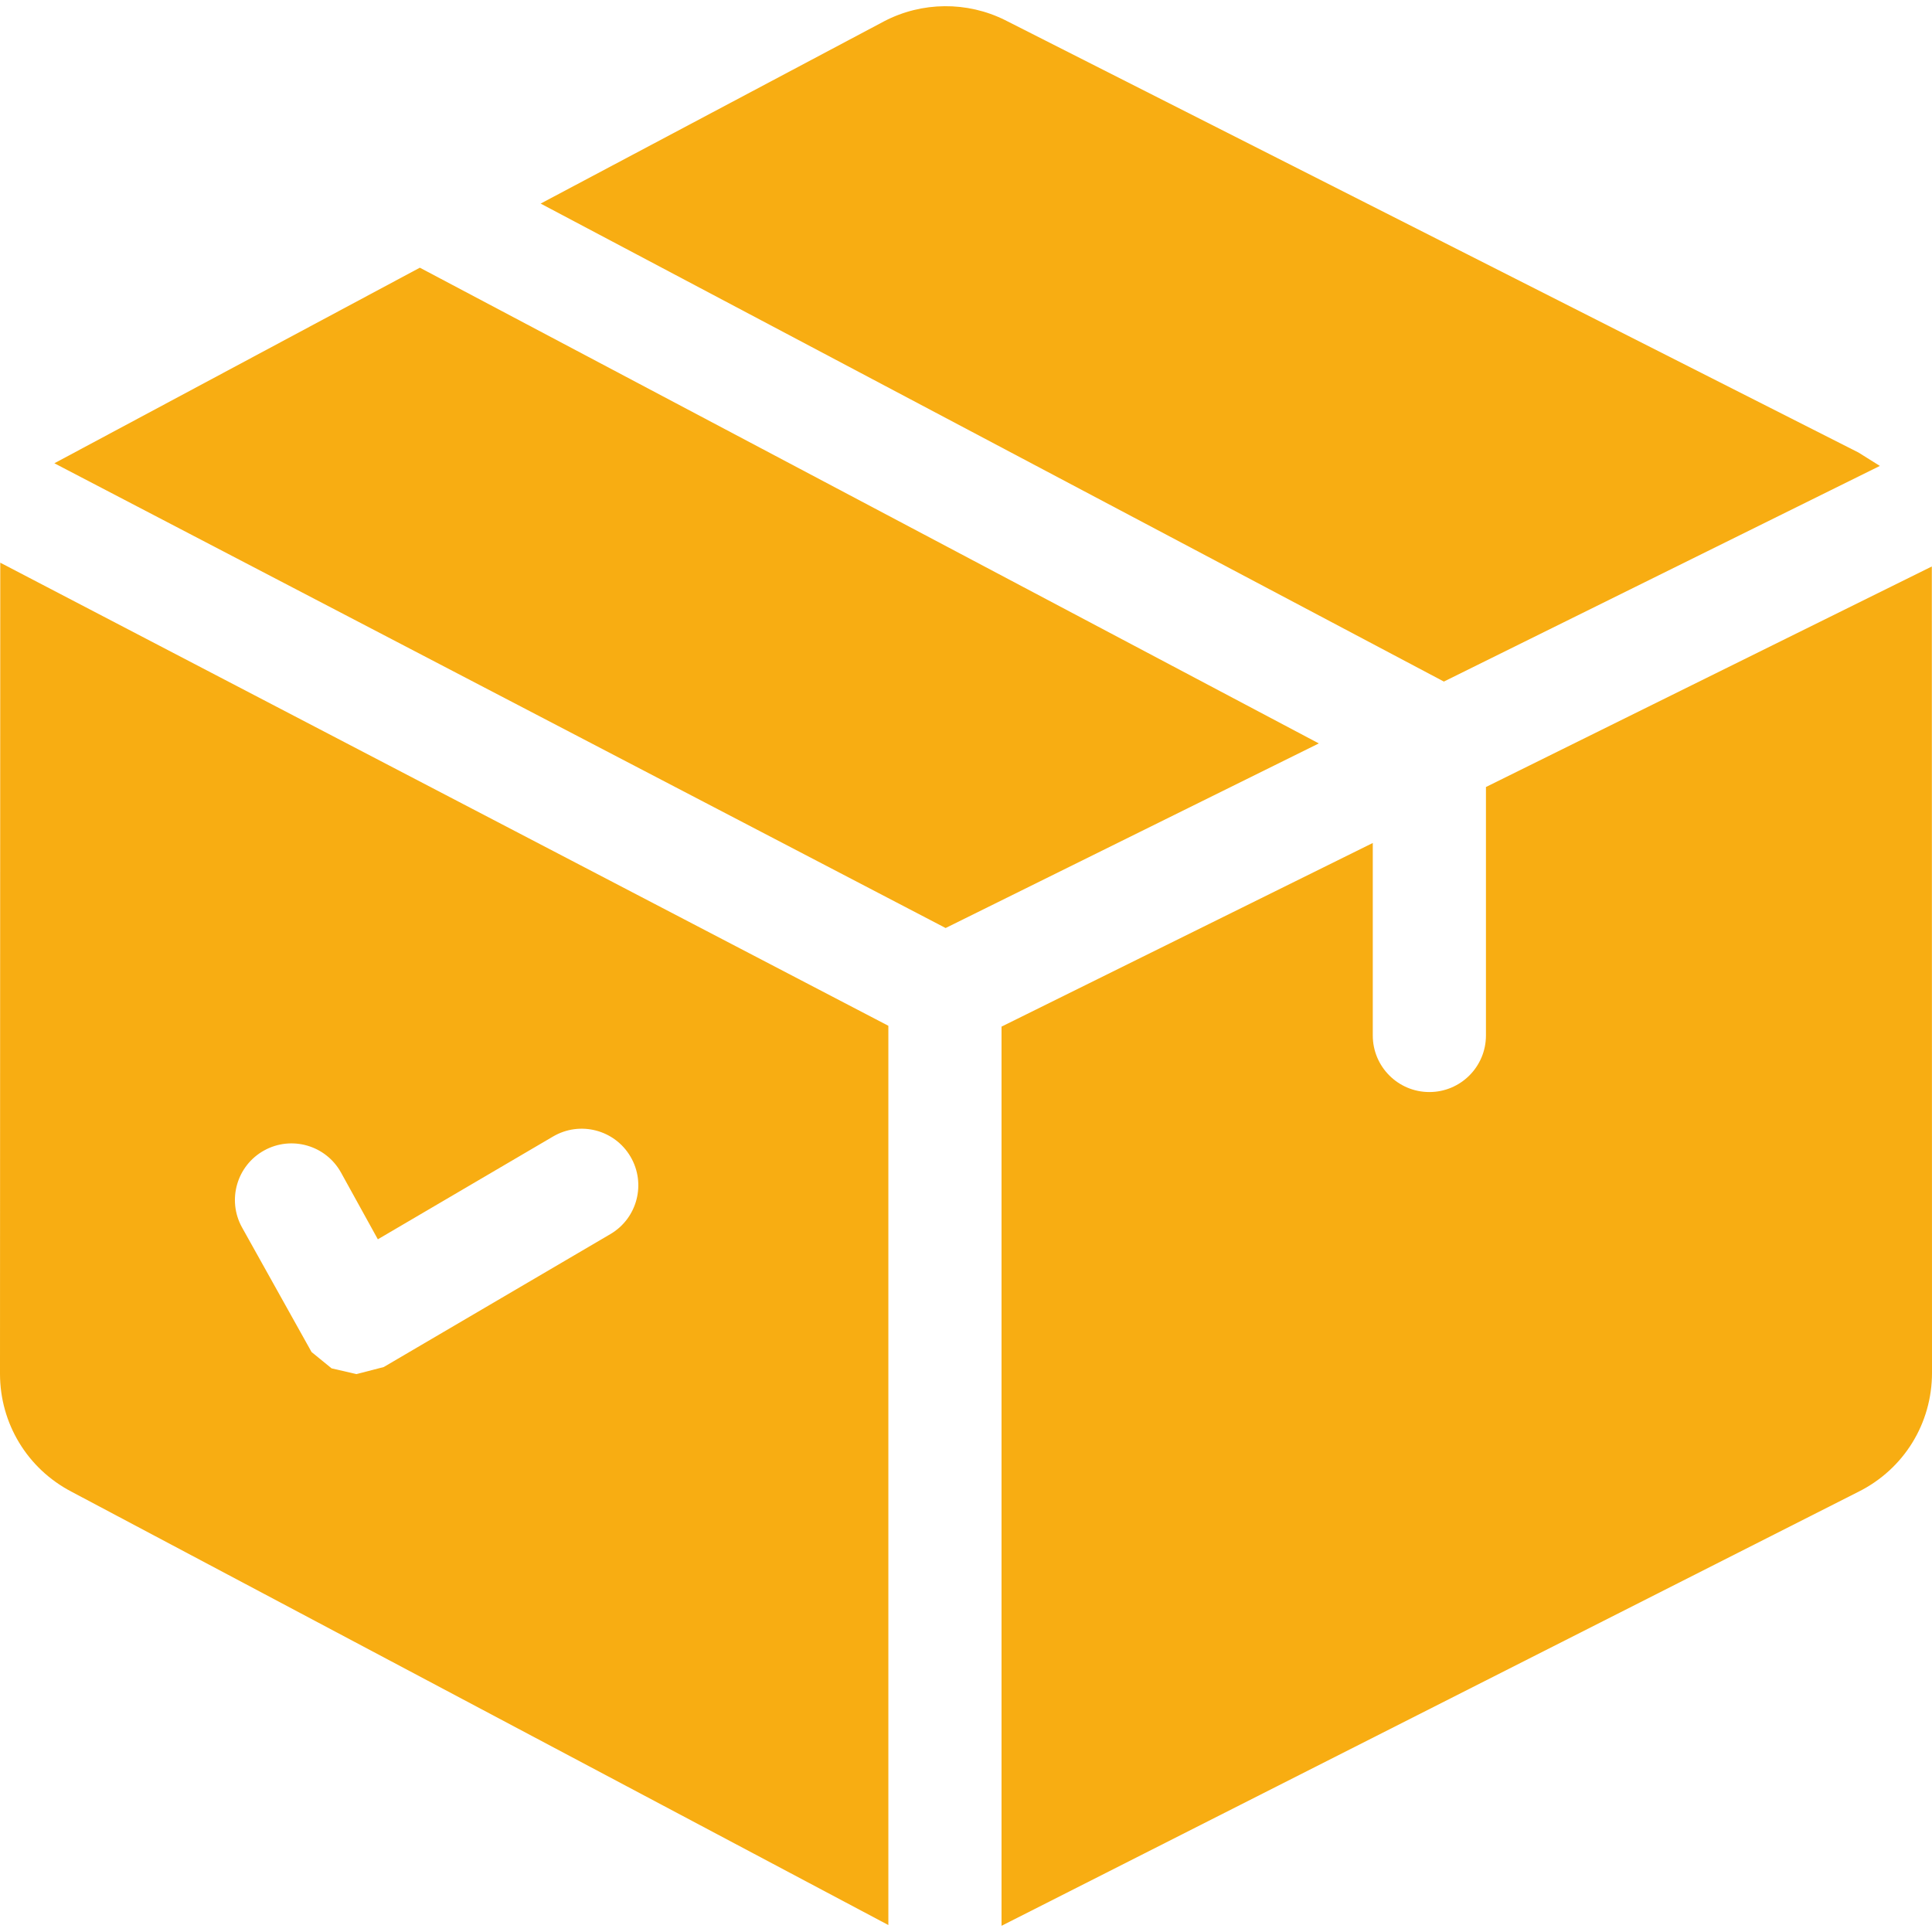 <svg xmlns="http://www.w3.org/2000/svg" viewBox="0 0 512 512" height="512" width="512">
    <g id="Gruppe">
        <g id="g1">
            <path d="M 111.264 70.942 L 14.409 122.771 L 250.6 245.934 L 349.505 197.014 L 111.264 70.942 Z" stroke="none" fill="#f8ad12" id="Pfad"></path>
        </g>
    </g>
    <g id="g2">
        <g id="g3">
            <path d="M 511.954 150.122 L 393.791 208.566 L 393.791 274.409 C 393.791 282.69 387.077 289.404 378.796 289.404 C 370.515 289.404 363.801 282.69 363.801 274.409 L 363.801 223.4 L 265.415 272.063 L 265.415 510.358 L 492.522 395.326 C 504.538 389.318 512 377.246 512 363.807 L 511.954 150.122 Z" stroke="none" fill="#f8ad12" id="path1"></path>
        </g>
    </g>
    <g id="g4">
        <g id="g5">
            <path d="M 492.522 119.927 L 266.339 5.323 C 256.272 0.311 244.31 0.423 234.337 5.623 L 143.275 53.952 L 382.645 180.621 L 498.185 123.474 L 492.522 119.927 Z" stroke="none" fill="#f8ad12" id="path2"></path>
        </g>
    </g>
    <g id="g6">
        <g id="g7">
            <path d="M 0.071 149.117 L 0 364.067 C 0 377.229 7.24 389.185 18.896 395.288 L 235.425 510.156 L 235.425 271.843 L 0.071 149.117 Z M 161.753 327.053 L 101.696 362.28 L 94.462 364.15 L 87.875 362.629 L 82.567 358.301 L 64.125 325.254 C 60.123 318.004 62.757 308.882 70.008 304.88 C 77.255 300.878 86.379 303.511 90.382 310.762 L 100.133 328.428 L 146.571 301.184 C 153.71 296.994 162.899 299.387 167.091 306.53 C 171.289 313.675 168.896 322.861 161.753 327.053 Z" stroke="none" fill="#f8ad12" id="path3"></path>
        </g>
    </g>
    <g id="g8"></g>
    <g id="g9"></g>
    <g id="g10"></g>
    <g id="g11"></g>
    <g id="g12"></g>
    <g id="g13"></g>
    <g id="g14"></g>
    <g id="g15"></g>
    <g id="g16"></g>
    <g id="g17"></g>
    <g id="g18"></g>
    <g id="g19"></g>
    <g id="g20"></g>
    <g id="g21"></g>
    <g id="g22"></g>
</svg>
